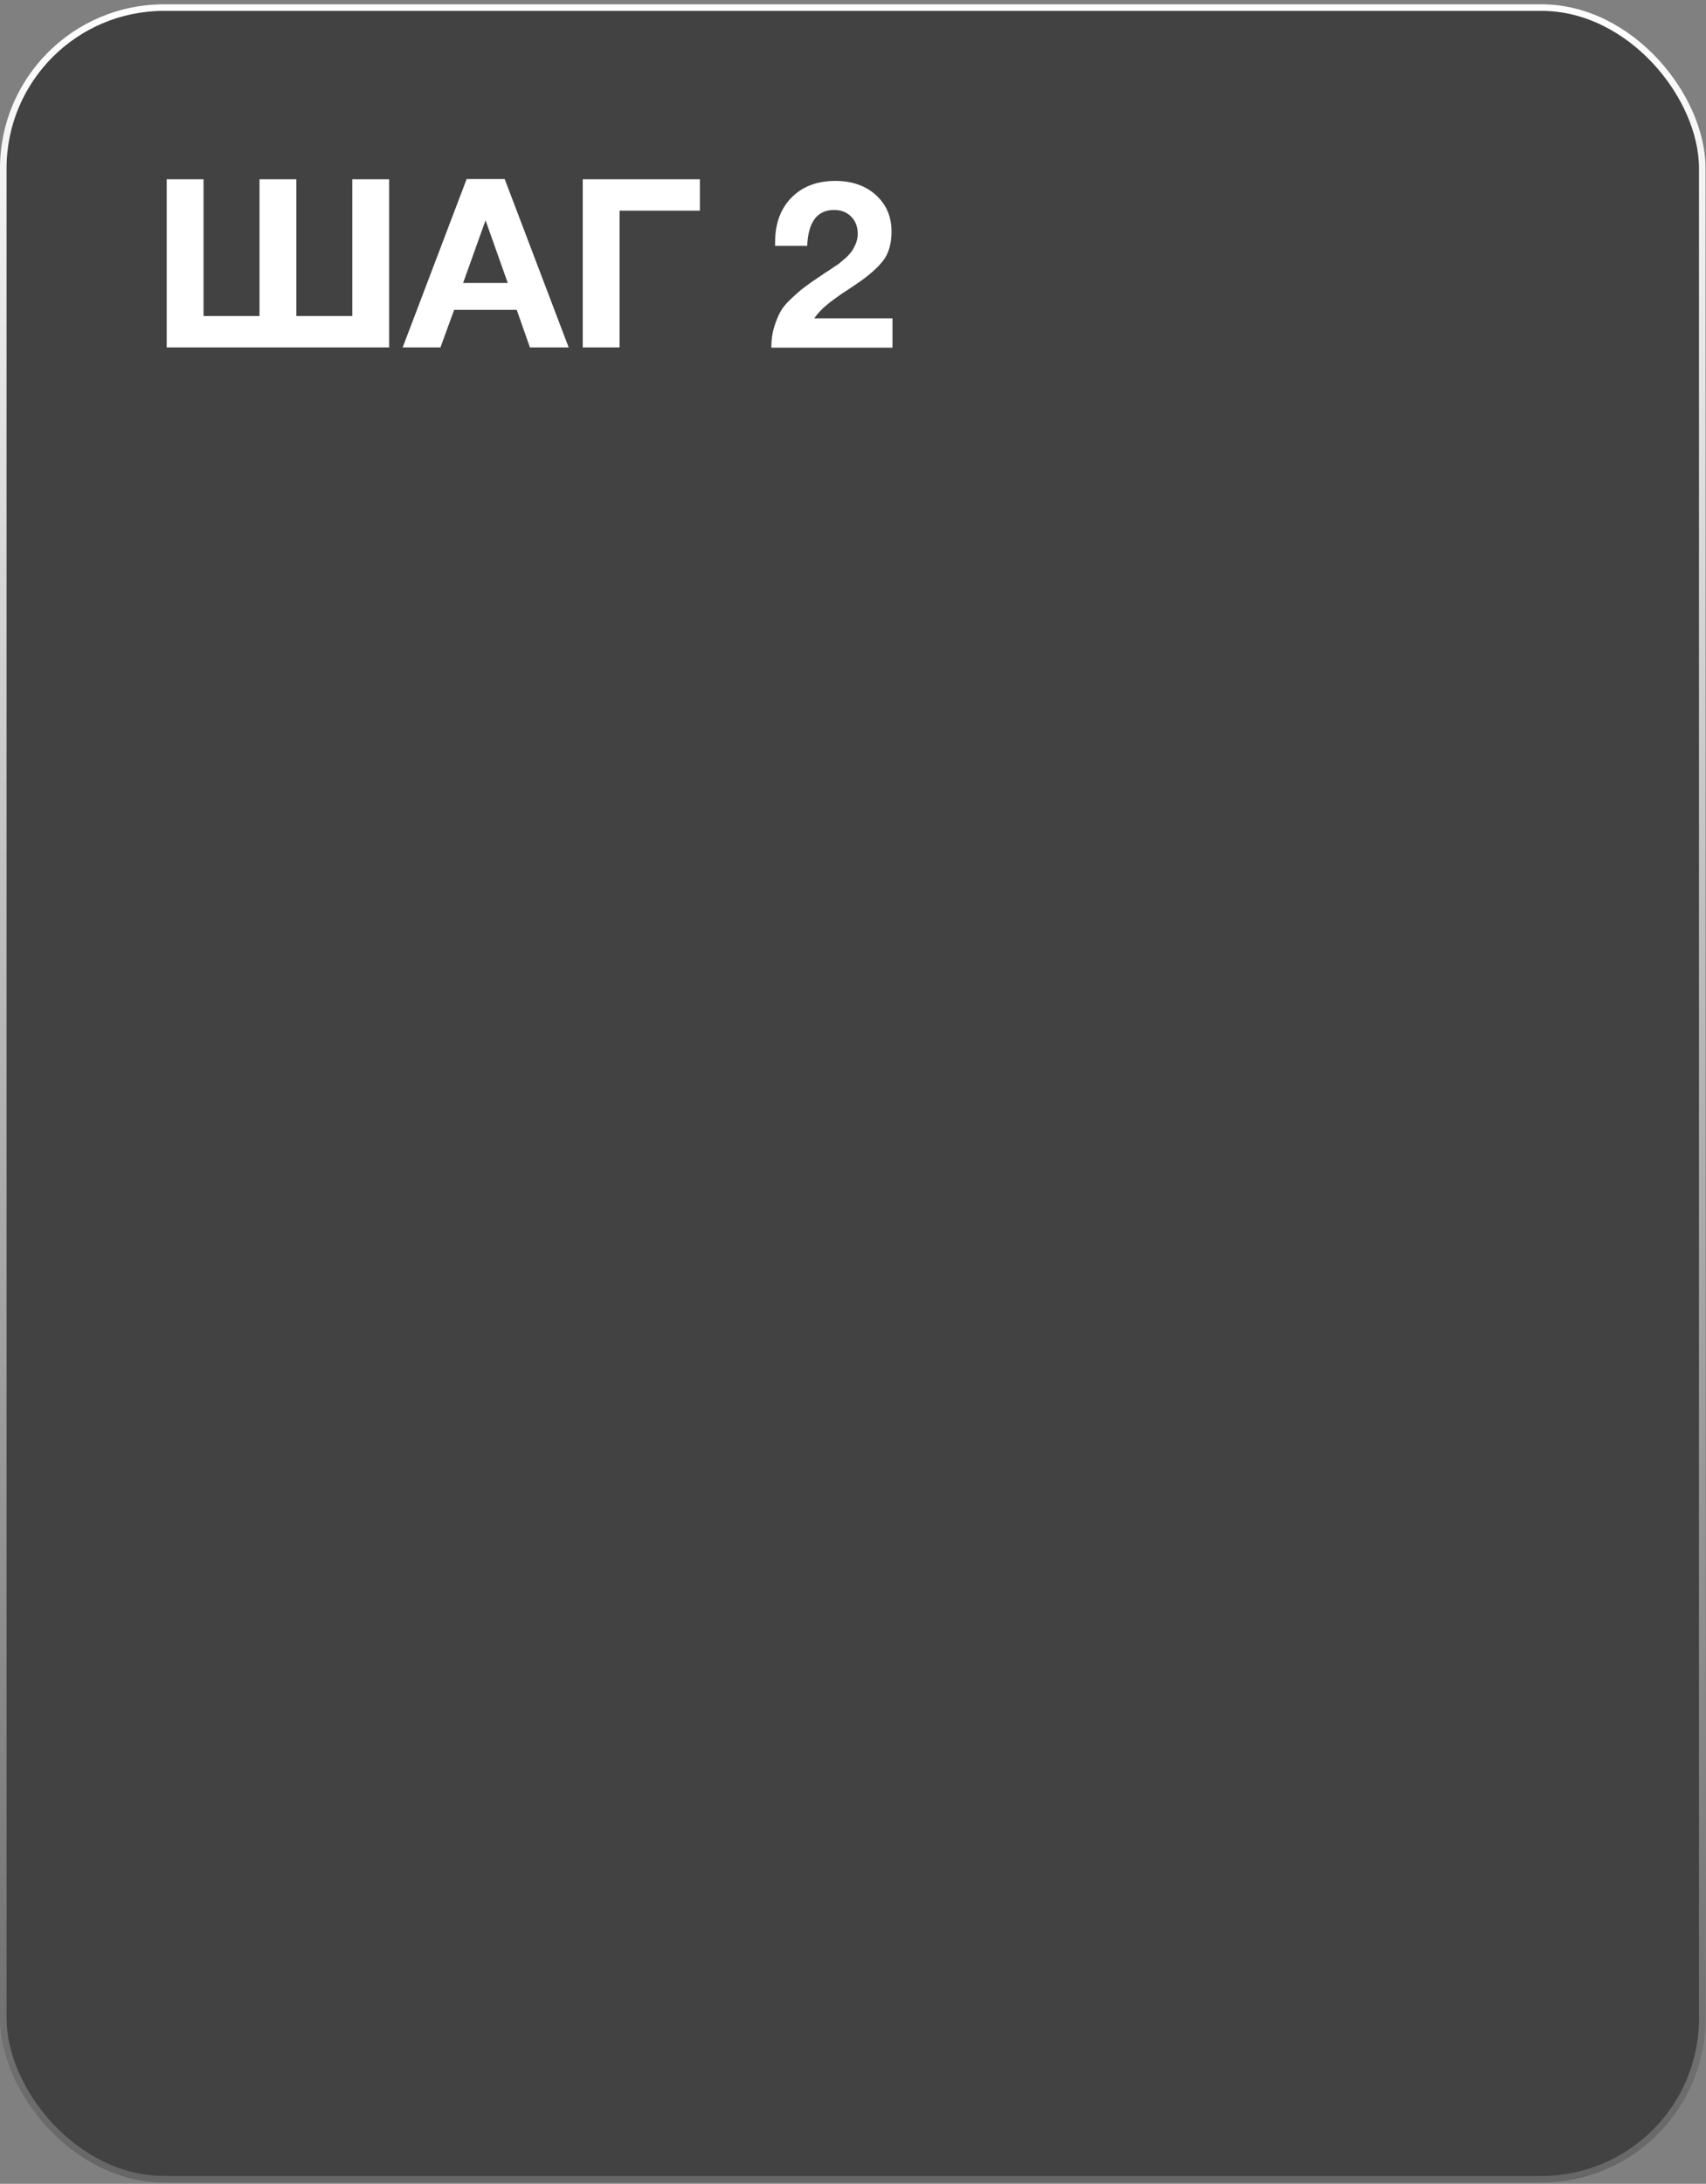 <?xml version="1.0" encoding="UTF-8"?> <svg xmlns="http://www.w3.org/2000/svg" width="343" height="439" viewBox="0 0 343 439" fill="none"><rect x="0" y="0" width="343" height="439" fill="#808080" stroke="none"/><rect data-figma-bg-blur-radius="55.2611" x="0.659" y="1.528" width="341.59" height="436.55" rx="32.313" fill="#292929" fill-opacity="0.7" stroke="url(#paint0_linear_150_3)" stroke-width="1.319"></rect><path d="M33.515 69.841V36.035H40.922V63.526H52.175V36.035H59.582V63.526H70.834V36.035H78.241V69.841H33.515ZM101.468 35.988L114.335 69.841H106.548L103.89 62.291H91.308L88.554 69.841H80.957L93.824 35.988H101.468ZM102.085 56.879L97.622 44.297L93.112 56.879H102.085ZM140.713 36.035V42.35H124.57V69.841H117.164V36.035H140.713ZM179.435 64.001V69.888H155.078C155.078 68.369 155.268 66.992 155.648 65.758C156.028 64.523 156.455 63.478 156.93 62.624C157.404 61.769 158.164 60.867 159.209 59.918C160.206 58.968 161.108 58.208 161.868 57.639C162.627 57.069 163.767 56.262 165.286 55.264C165.476 55.122 165.951 54.79 166.805 54.267C167.613 53.698 168.182 53.318 168.515 53.128C168.8 52.891 169.274 52.511 169.939 51.941C170.556 51.371 170.984 50.896 171.269 50.469C171.553 50.089 171.791 49.567 172.076 48.95C172.313 48.333 172.455 47.668 172.455 47.003C172.455 45.579 171.981 44.392 171.126 43.537C170.271 42.682 169.132 42.208 167.708 42.208C164.289 42.208 162.485 44.629 162.295 49.425H155.838V48.712C155.838 44.961 156.93 41.97 159.114 39.739C161.298 37.507 164.242 36.368 167.945 36.368C171.269 36.368 174.022 37.317 176.111 39.216C178.201 41.116 179.245 43.537 179.245 46.528C179.245 48.997 178.675 50.944 177.583 52.368C176.444 53.84 174.735 55.359 172.361 56.974C172.028 57.211 171.458 57.591 170.604 58.161C169.749 58.731 169.037 59.158 168.562 59.538C168.087 59.87 167.47 60.297 166.805 60.82C166.093 61.389 165.476 61.912 165.001 62.434C164.479 62.956 164.052 63.478 163.719 64.001H179.435Z" fill="white"></path><defs><clipPath id="bgblur_0_150_3_clip_path" transform="translate(55.261 54.392)"><rect x="0.659" y="1.528" width="341.59" height="436.55" rx="32.313"></rect></clipPath><linearGradient id="paint0_linear_150_3" x1="171.455" y1="0.869" x2="171.455" y2="438.737" gradientUnits="userSpaceOnUse"><stop stop-color="white"></stop><stop offset="1" stop-color="#666666"></stop></linearGradient></defs></svg> 